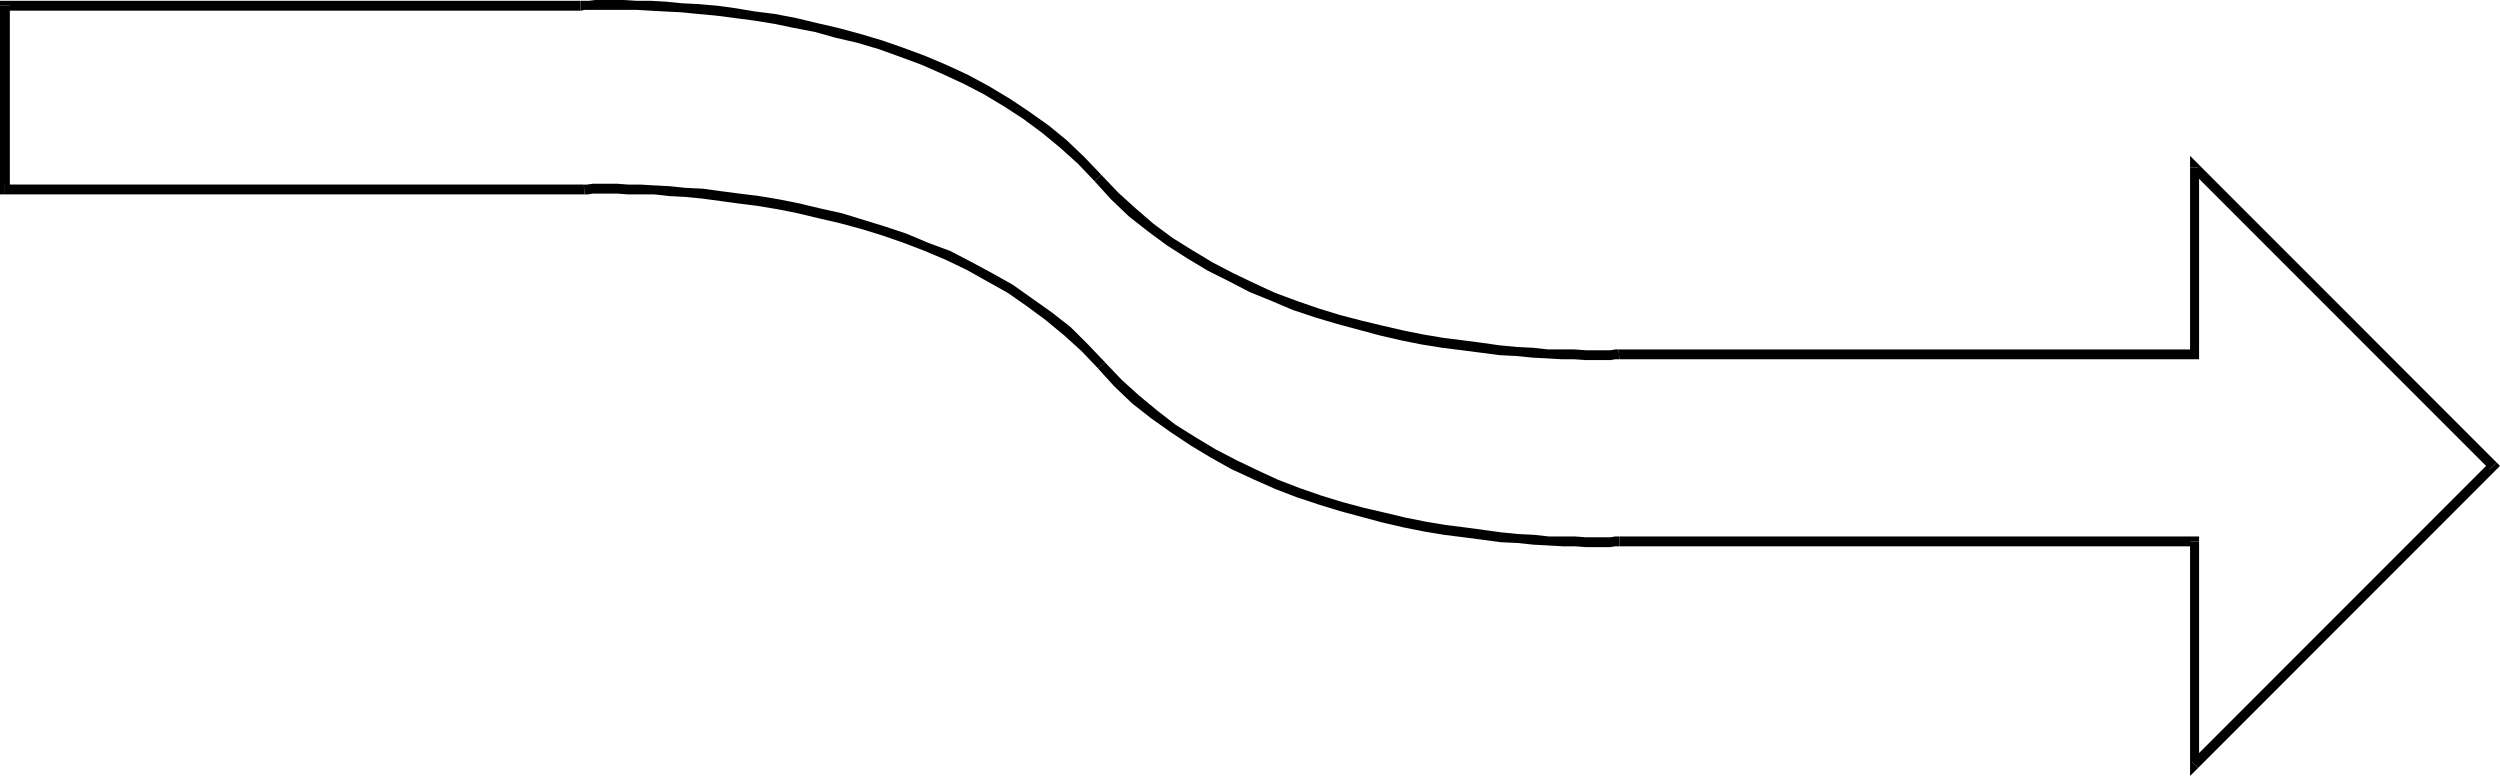 <?xml version="1.0" encoding="UTF-8" standalone="no"?>
<svg
   version="1.0"
   width="130.365mm"
   height="40.464mm"
   id="svg13"
   sodipodi:docname="Arrow 0485.wmf"
   xmlns:inkscape="http://www.inkscape.org/namespaces/inkscape"
   xmlns:sodipodi="http://sodipodi.sourceforge.net/DTD/sodipodi-0.dtd"
   xmlns="http://www.w3.org/2000/svg"
   xmlns:svg="http://www.w3.org/2000/svg">
  <sodipodi:namedview
     id="namedview13"
     pagecolor="#ffffff"
     bordercolor="#000000"
     borderopacity="0.25"
     inkscape:showpageshadow="2"
     inkscape:pageopacity="0.0"
     inkscape:pagecheckerboard="0"
     inkscape:deskcolor="#d1d1d1"
     inkscape:document-units="mm" />
  <defs
     id="defs1">
    <pattern
       id="WMFhbasepattern"
       patternUnits="userSpaceOnUse"
       width="6"
       height="6"
       x="0"
       y="0" />
  </defs>
  <path
     style="fill:#000000;fill-opacity:1;fill-rule:evenodd;stroke:none"
     d="m 217.837,71.456 v 0 l -3.394,-3.557 -3.394,-3.395 -3.717,-2.91 -3.878,-2.748 -3.878,-2.748 -4.04,-2.263 -4.202,-2.263 -4.04,-2.102 -4.363,-1.617 -4.202,-1.778 -4.363,-1.455 -4.202,-1.293 -4.202,-1.293 -4.363,-0.97 -4.04,-0.97 -4.04,-0.808 -3.878,-0.647 -3.878,-0.485 -3.717,-0.485 -3.555,-0.485 -3.394,-0.162 -3.07,-0.323 -3.07,-0.162 -2.747,-0.162 h -2.424 l -2.101,-0.162 h -1.939 -1.616 -1.293 l -1.131,0.162 h -0.485 -0.162 l 0.162,1.94 v 0 h 0.646 l 0.97,-0.162 h 1.293 1.616 1.939 l 2.101,0.162 h 2.424 2.747 l 2.909,0.323 3.07,0.162 3.394,0.323 3.555,0.485 3.555,0.485 3.878,0.485 3.878,0.647 4.04,0.808 4.04,0.97 4.202,0.97 4.202,1.132 4.202,1.293 4.202,1.455 4.202,1.617 4.202,1.778 4.04,1.94 4.04,2.263 4.04,2.263 3.717,2.587 3.717,2.748 3.717,3.072 3.394,3.072 3.232,3.395 v 0 l 1.454,-1.132 z"
     id="path1" />
  <path
     style="fill:#000000;fill-opacity:1;fill-rule:evenodd;stroke:none"
     d="m 319.16,105.73 h -0.162 -0.162 -0.485 l -0.97,0.162 h -1.293 -1.616 -1.939 l -2.101,-0.162 h -2.424 -2.747 l -2.909,-0.323 -3.232,-0.162 -3.232,-0.323 -3.555,-0.485 -3.555,-0.485 -3.878,-0.485 -3.878,-0.647 -4.04,-0.808 -4.04,-0.97 -4.202,-0.97 -4.202,-1.132 -4.202,-1.293 -4.202,-1.455 -4.202,-1.617 -4.202,-1.94 -4.04,-1.94 -4.04,-2.102 -4.04,-2.425 -3.878,-2.425 -3.555,-2.748 -3.717,-3.072 -3.394,-3.072 -3.232,-3.395 -1.454,1.132 3.232,3.557 3.555,3.395 3.717,2.91 3.878,2.748 3.878,2.587 4.04,2.425 4.04,2.263 4.202,1.94 4.363,1.94 4.202,1.617 4.363,1.455 4.202,1.293 4.202,1.132 4.202,1.132 4.202,0.97 4.04,0.808 3.878,0.647 3.878,0.485 3.717,0.485 3.555,0.485 3.394,0.162 3.07,0.323 2.909,0.162 2.909,0.162 h 2.424 l 2.101,0.162 h 1.939 1.616 1.293 l 0.97,-0.162 h 0.485 0.323 v 0 -1.94 0 h -0.162 z"
     id="path2" />
  <path
     style="fill:#000000;fill-opacity:1;fill-rule:evenodd;stroke:none"
     d="m 433.411,106.7 -0.808,-0.97 H 319.16 v 1.94 h 113.443 l -0.97,-0.97 h 1.778 v -0.97 h -0.808 z"
     id="path3" />
  <path
     style="fill:#000000;fill-opacity:1;fill-rule:evenodd;stroke:none"
     d="m 431.795,150.026 1.616,0.647 v -43.973 h -1.778 v 43.973 l 1.616,0.647 -1.616,-0.647 v 2.263 l 1.616,-1.617 z"
     id="path4" />
  <path
     style="fill:#000000;fill-opacity:1;fill-rule:evenodd;stroke:none"
     d="m 490.617,92.473 v -1.293 l -58.822,58.847 1.454,1.293 58.822,-58.847 v -1.293 1.293 l 0.646,-0.647 -0.646,-0.647 z"
     id="path5" />
  <path
     style="fill:#000000;fill-opacity:1;fill-rule:evenodd;stroke:none"
     d="m 433.411,32.98 -1.616,0.647 58.822,58.847 1.454,-1.293 -58.822,-58.847 -1.616,0.647 1.616,-0.647 -1.616,-1.617 v 2.263 z"
     id="path6" />
  <path
     style="fill:#000000;fill-opacity:1;fill-rule:evenodd;stroke:none"
     d="m 432.603,70.81 0.808,-0.97 V 32.98 h -1.778 v 36.86 l 0.97,-0.97 v 1.94 h 0.808 v -0.97 z"
     id="path7" />
  <path
     style="fill:#000000;fill-opacity:1;fill-rule:evenodd;stroke:none"
     d="m 319.16,70.81 v 0 h 113.443 v -1.94 h -113.443 -0.162 0.162 v 0 h -0.162 z"
     id="path8" />
  <path
     style="fill:#000000;fill-opacity:1;fill-rule:evenodd;stroke:none"
     d="m 215.736,35.728 v 0 l 3.232,3.557 3.555,3.395 3.717,2.91 3.717,2.748 4.04,2.587 4.04,2.425 4.202,2.102 4.04,2.102 4.363,1.778 4.202,1.778 4.363,1.455 4.363,1.293 4.202,1.132 4.202,1.132 4.202,0.97 4.04,0.808 4.04,0.647 3.878,0.485 3.717,0.485 3.717,0.485 3.232,0.162 3.232,0.323 3.07,0.162 2.747,0.162 h 2.424 l 2.262,0.162 h 1.939 1.616 1.293 l 0.97,-0.162 h 0.485 0.323 l -0.162,-1.94 h -0.162 -0.485 l -0.97,0.162 h -1.293 -1.616 -1.939 l -2.262,-0.162 h -2.424 -2.747 l -2.909,-0.323 -3.232,-0.162 -3.394,-0.323 -3.394,-0.485 -3.717,-0.485 -3.878,-0.485 -3.878,-0.647 -4.04,-0.808 -4.202,-0.97 -4.04,-0.97 -4.363,-1.132 -4.202,-1.293 -4.202,-1.455 -4.363,-1.617 -4.202,-1.94 -4.04,-1.94 -4.04,-2.102 -4.04,-2.425 -3.878,-2.425 -3.717,-2.748 -3.555,-3.072 -3.394,-3.072 -3.394,-3.557 v 0 0 0 0 z"
     id="path9" />
  <path
     style="fill:#000000;fill-opacity:1;fill-rule:evenodd;stroke:none"
     d="m 114.413,2.102 v 0 h 0.162 l 0.646,-0.162 h 0.808 1.293 1.616 1.939 2.101 2.424 l 2.747,0.162 2.909,0.162 3.232,0.162 3.232,0.323 3.555,0.323 3.717,0.485 3.717,0.485 4.04,0.647 3.878,0.808 4.202,0.808 4.04,1.132 4.202,0.97 4.363,1.293 4.04,1.455 4.363,1.617 4.04,1.778 4.202,1.94 4.04,2.102 4.04,2.425 3.717,2.425 3.717,2.748 3.717,3.072 3.394,3.072 3.232,3.395 1.293,-1.293 -3.232,-3.395 -3.555,-3.395 -3.555,-2.91 -3.878,-2.748 -3.878,-2.587 -4.04,-2.425 -4.202,-2.263 -4.202,-1.94 -4.202,-1.778 -4.363,-1.617 -4.202,-1.455 -4.363,-1.293 -4.202,-1.132 -4.202,-0.97 -4.04,-0.97 -4.202,-0.808 -3.878,-0.485 -3.878,-0.647 -3.555,-0.485 -3.717,-0.323 -3.232,-0.162 -3.232,-0.323 -2.909,-0.162 h -2.747 L 122.977,0 h -2.101 -1.939 -1.616 l -1.293,0.162 h -0.97 -0.646 -0.162 0.162 v 1.94 0 z"
     id="path10" />
  <path
     style="fill:#000000;fill-opacity:1;fill-rule:evenodd;stroke:none"
     d="M 1.939,1.132 0.97,2.102 H 114.413 V 0.162 H 0.97 L 0,1.132 0.97,0.162 H 0 V 1.132 Z"
     id="path11" />
  <path
     style="fill:#000000;fill-opacity:1;fill-rule:evenodd;stroke:none"
     d="M 0.97,36.375 1.939,37.345 V 1.132 H 0 V 37.345 L 0.97,38.315 0,37.345 v 0.97 h 0.97 z"
     id="path12" />
  <path
     style="fill:#000000;fill-opacity:1;fill-rule:evenodd;stroke:none"
     d="m 115.059,36.375 v 0 H 0.97 v 1.94 H 115.059 h 0.162 -0.162 v 0 h 0.162 z"
     id="path13" />
</svg>
